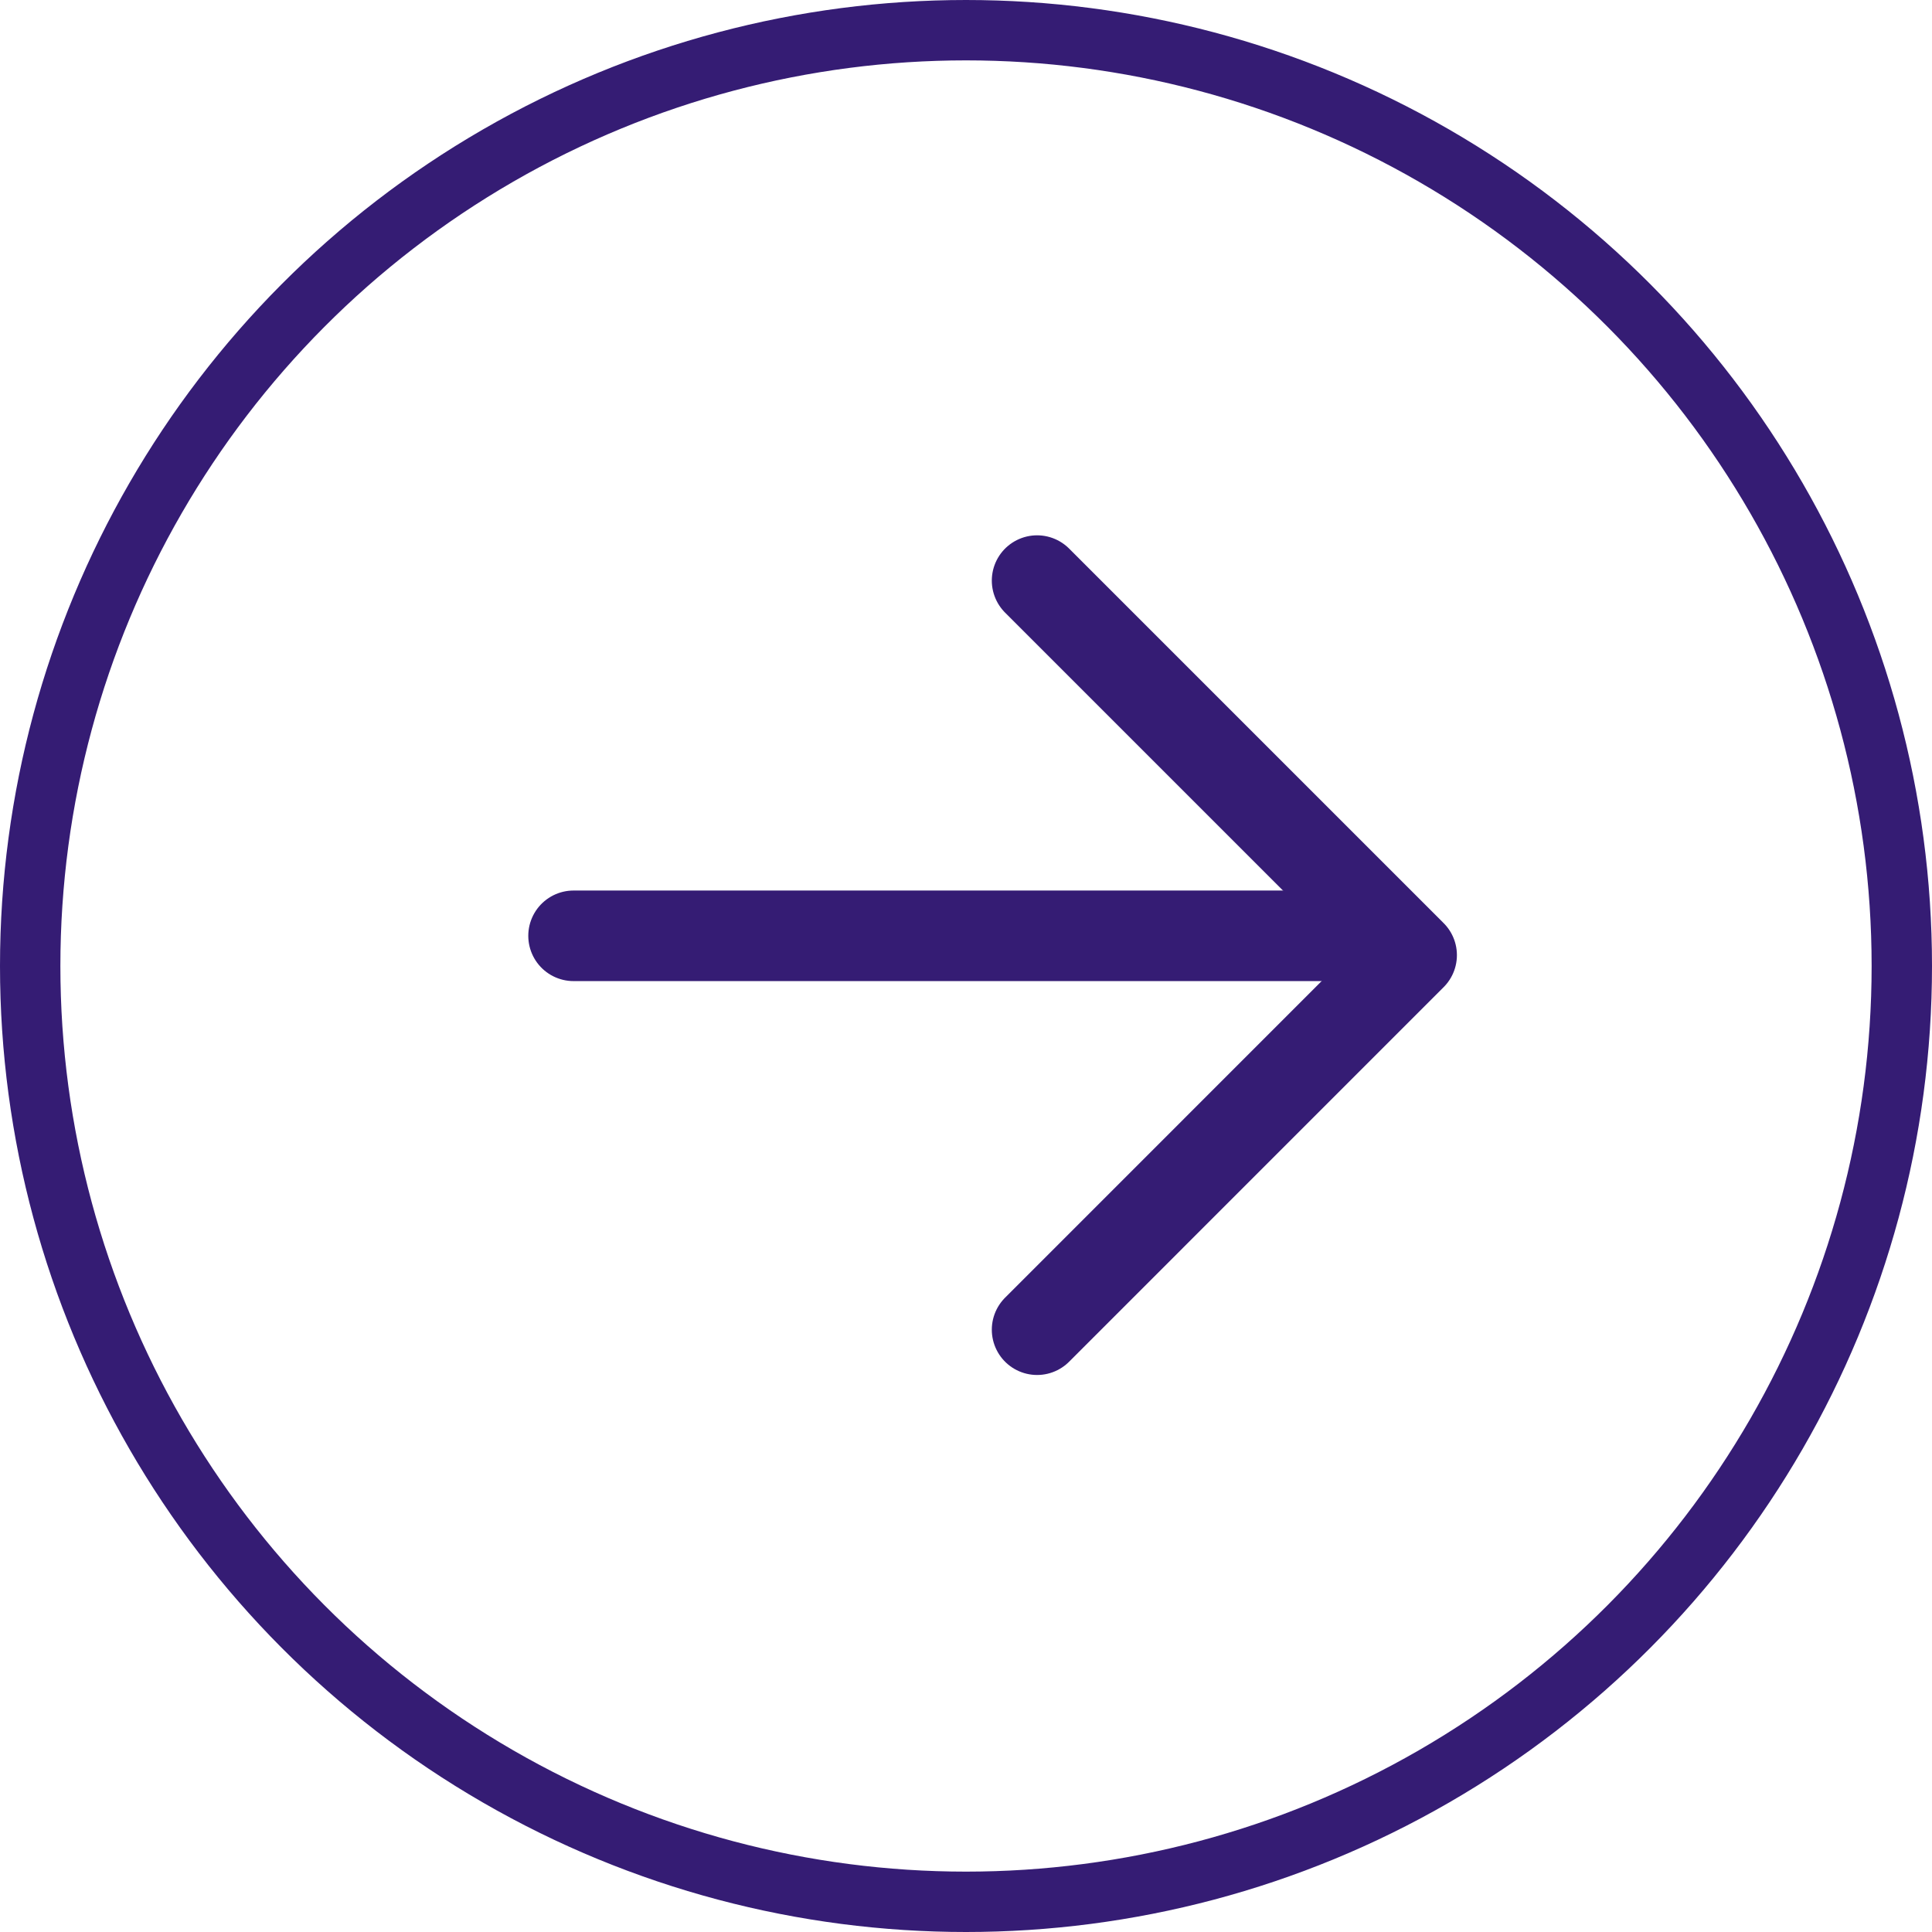 <svg xmlns="http://www.w3.org/2000/svg" width="64" height="64" viewBox="0 0 64 64">
  <g id="_7035586721543238859_1_" data-name="7035586721543238859 (1)" transform="translate(1.187 1)">
    <circle id="Elipse_2" data-name="Elipse 2" cx="31" cy="31" r="31" transform="translate(-0.187 0)" fill="none" stroke="#351c74" stroke-linecap="round" stroke-linejoin="round" stroke-width="2"/>
    <path id="Caminho_33" data-name="Caminho 33" d="M12,32.815,24.407,20.407,12,8" transform="translate(21.168 10.233)" fill="none" stroke="#351c74" stroke-linecap="round" stroke-linejoin="round" stroke-width="3"/>
    <line id="Linha_1" data-name="Linha 1" x2="27" transform="translate(17.813 30)" fill="none" stroke="#351c74" stroke-linecap="round" stroke-linejoin="round" stroke-width="3"/>
  </g>
</svg>

